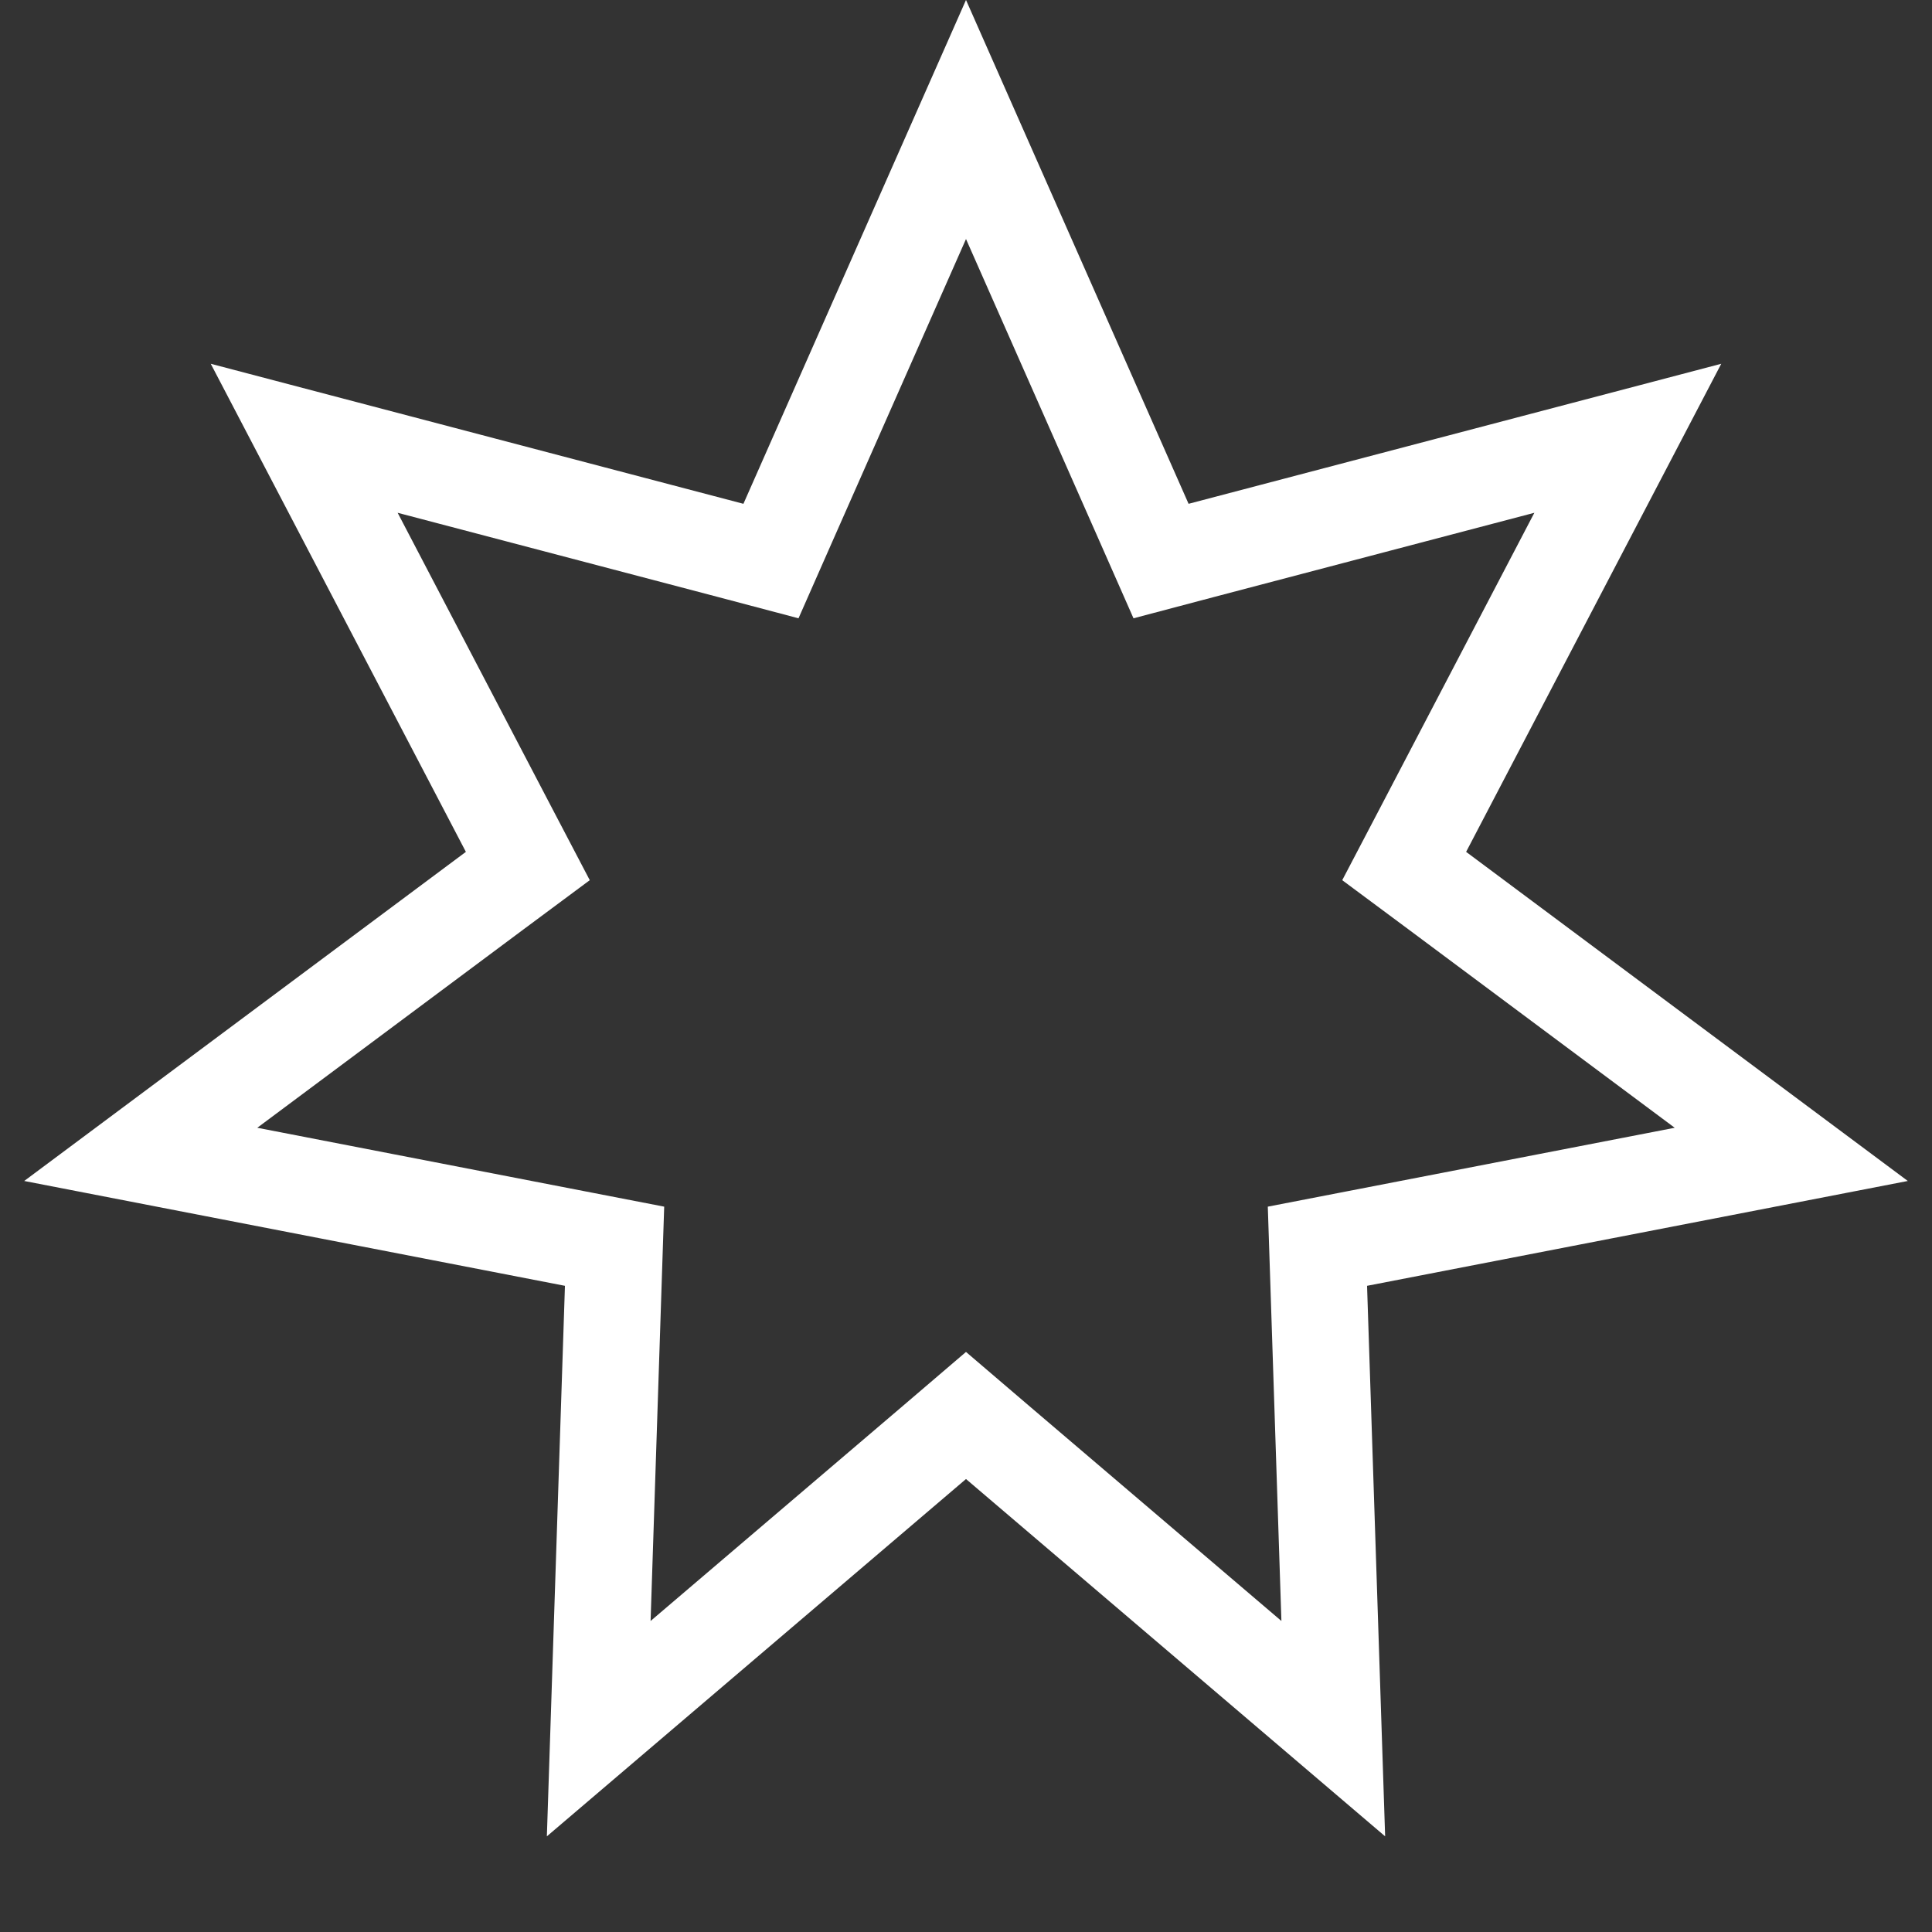 <?xml version="1.0" encoding="UTF-8"?> <svg xmlns="http://www.w3.org/2000/svg" width="20" height="20" viewBox="0 0 20 20" fill="none"><rect x="0" y="0" width="20" height="20" fill="#333333" stroke="none"/> <path d="M10 1.237L11.847 5.418L12.019 5.808L12.431 5.699L16.851 4.537L14.734 8.587L14.536 8.965L14.878 9.219L18.543 11.95L14.056 12.82L13.638 12.901L13.652 13.327L13.802 17.895L10.324 14.93L10 14.653L9.676 14.93L6.198 17.895L6.348 13.327L6.362 12.901L5.944 12.82L1.457 11.95L5.122 9.219L5.464 8.965L5.266 8.587L3.149 4.537L7.569 5.699L7.981 5.808L8.153 5.418L10 1.237Z" stroke="white"></path> </svg> 